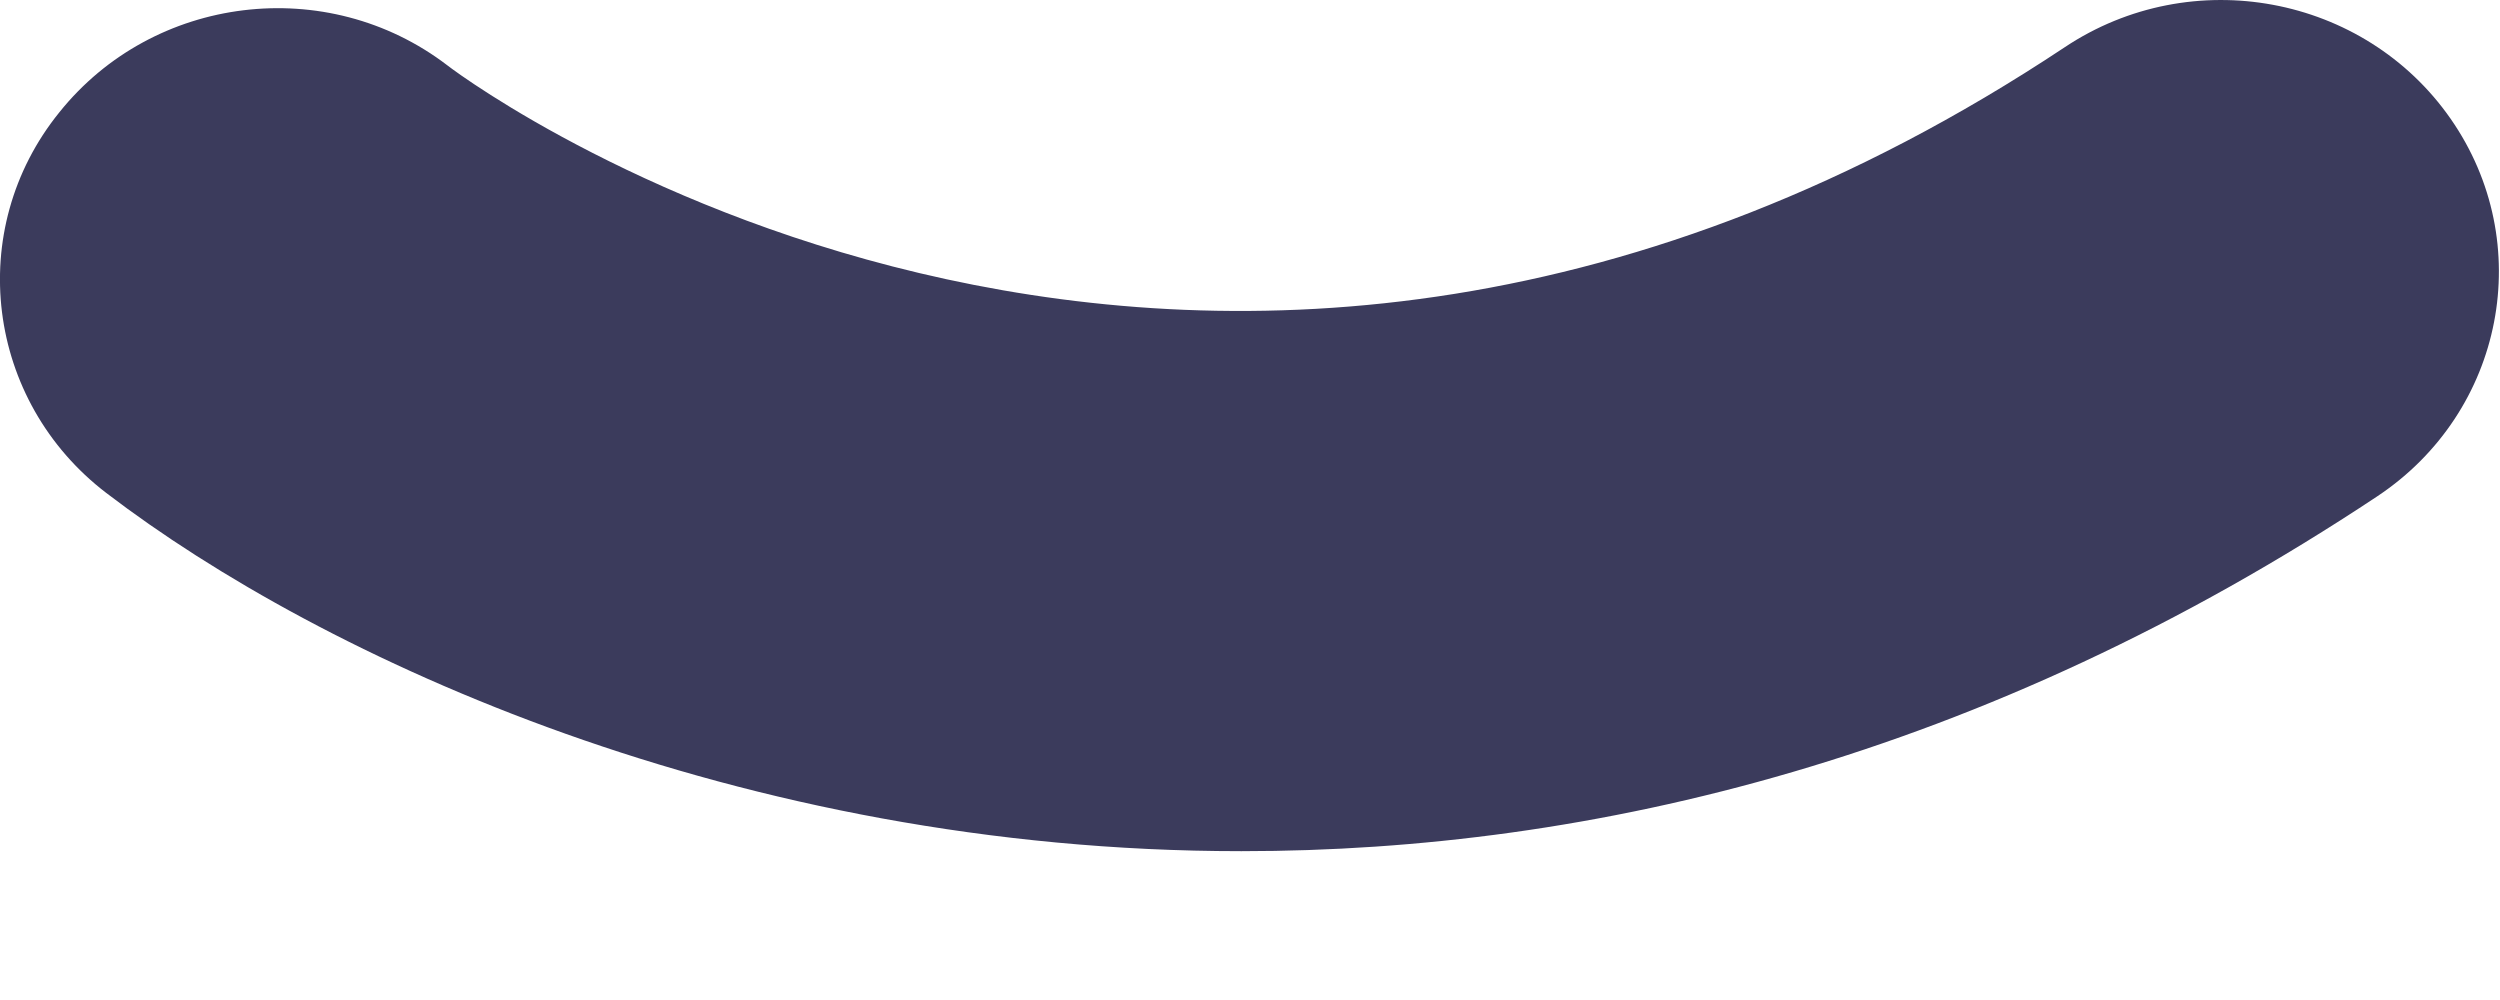 <?xml version="1.0" encoding="utf-8"?>
<svg xmlns="http://www.w3.org/2000/svg" fill="none" height="100%" overflow="visible" preserveAspectRatio="none" style="display: block;" viewBox="0 0 15 6" width="100%">
<path d="M7.445 5.107C4.428 5.107 1.93 3.946 0.638 2.958C-0.084 2.406 -0.215 1.38 0.356 0.674C0.92 -0.031 1.962 -0.16 2.684 0.392C2.874 0.54 7.241 3.702 12.389 0.283C13.15 -0.224 14.186 -0.031 14.704 0.713C15.222 1.457 15.026 2.47 14.265 2.977C11.898 4.549 9.55 5.107 7.451 5.107H7.445Z" fill="#3B3B5C" id="Vector"/>
</svg>
